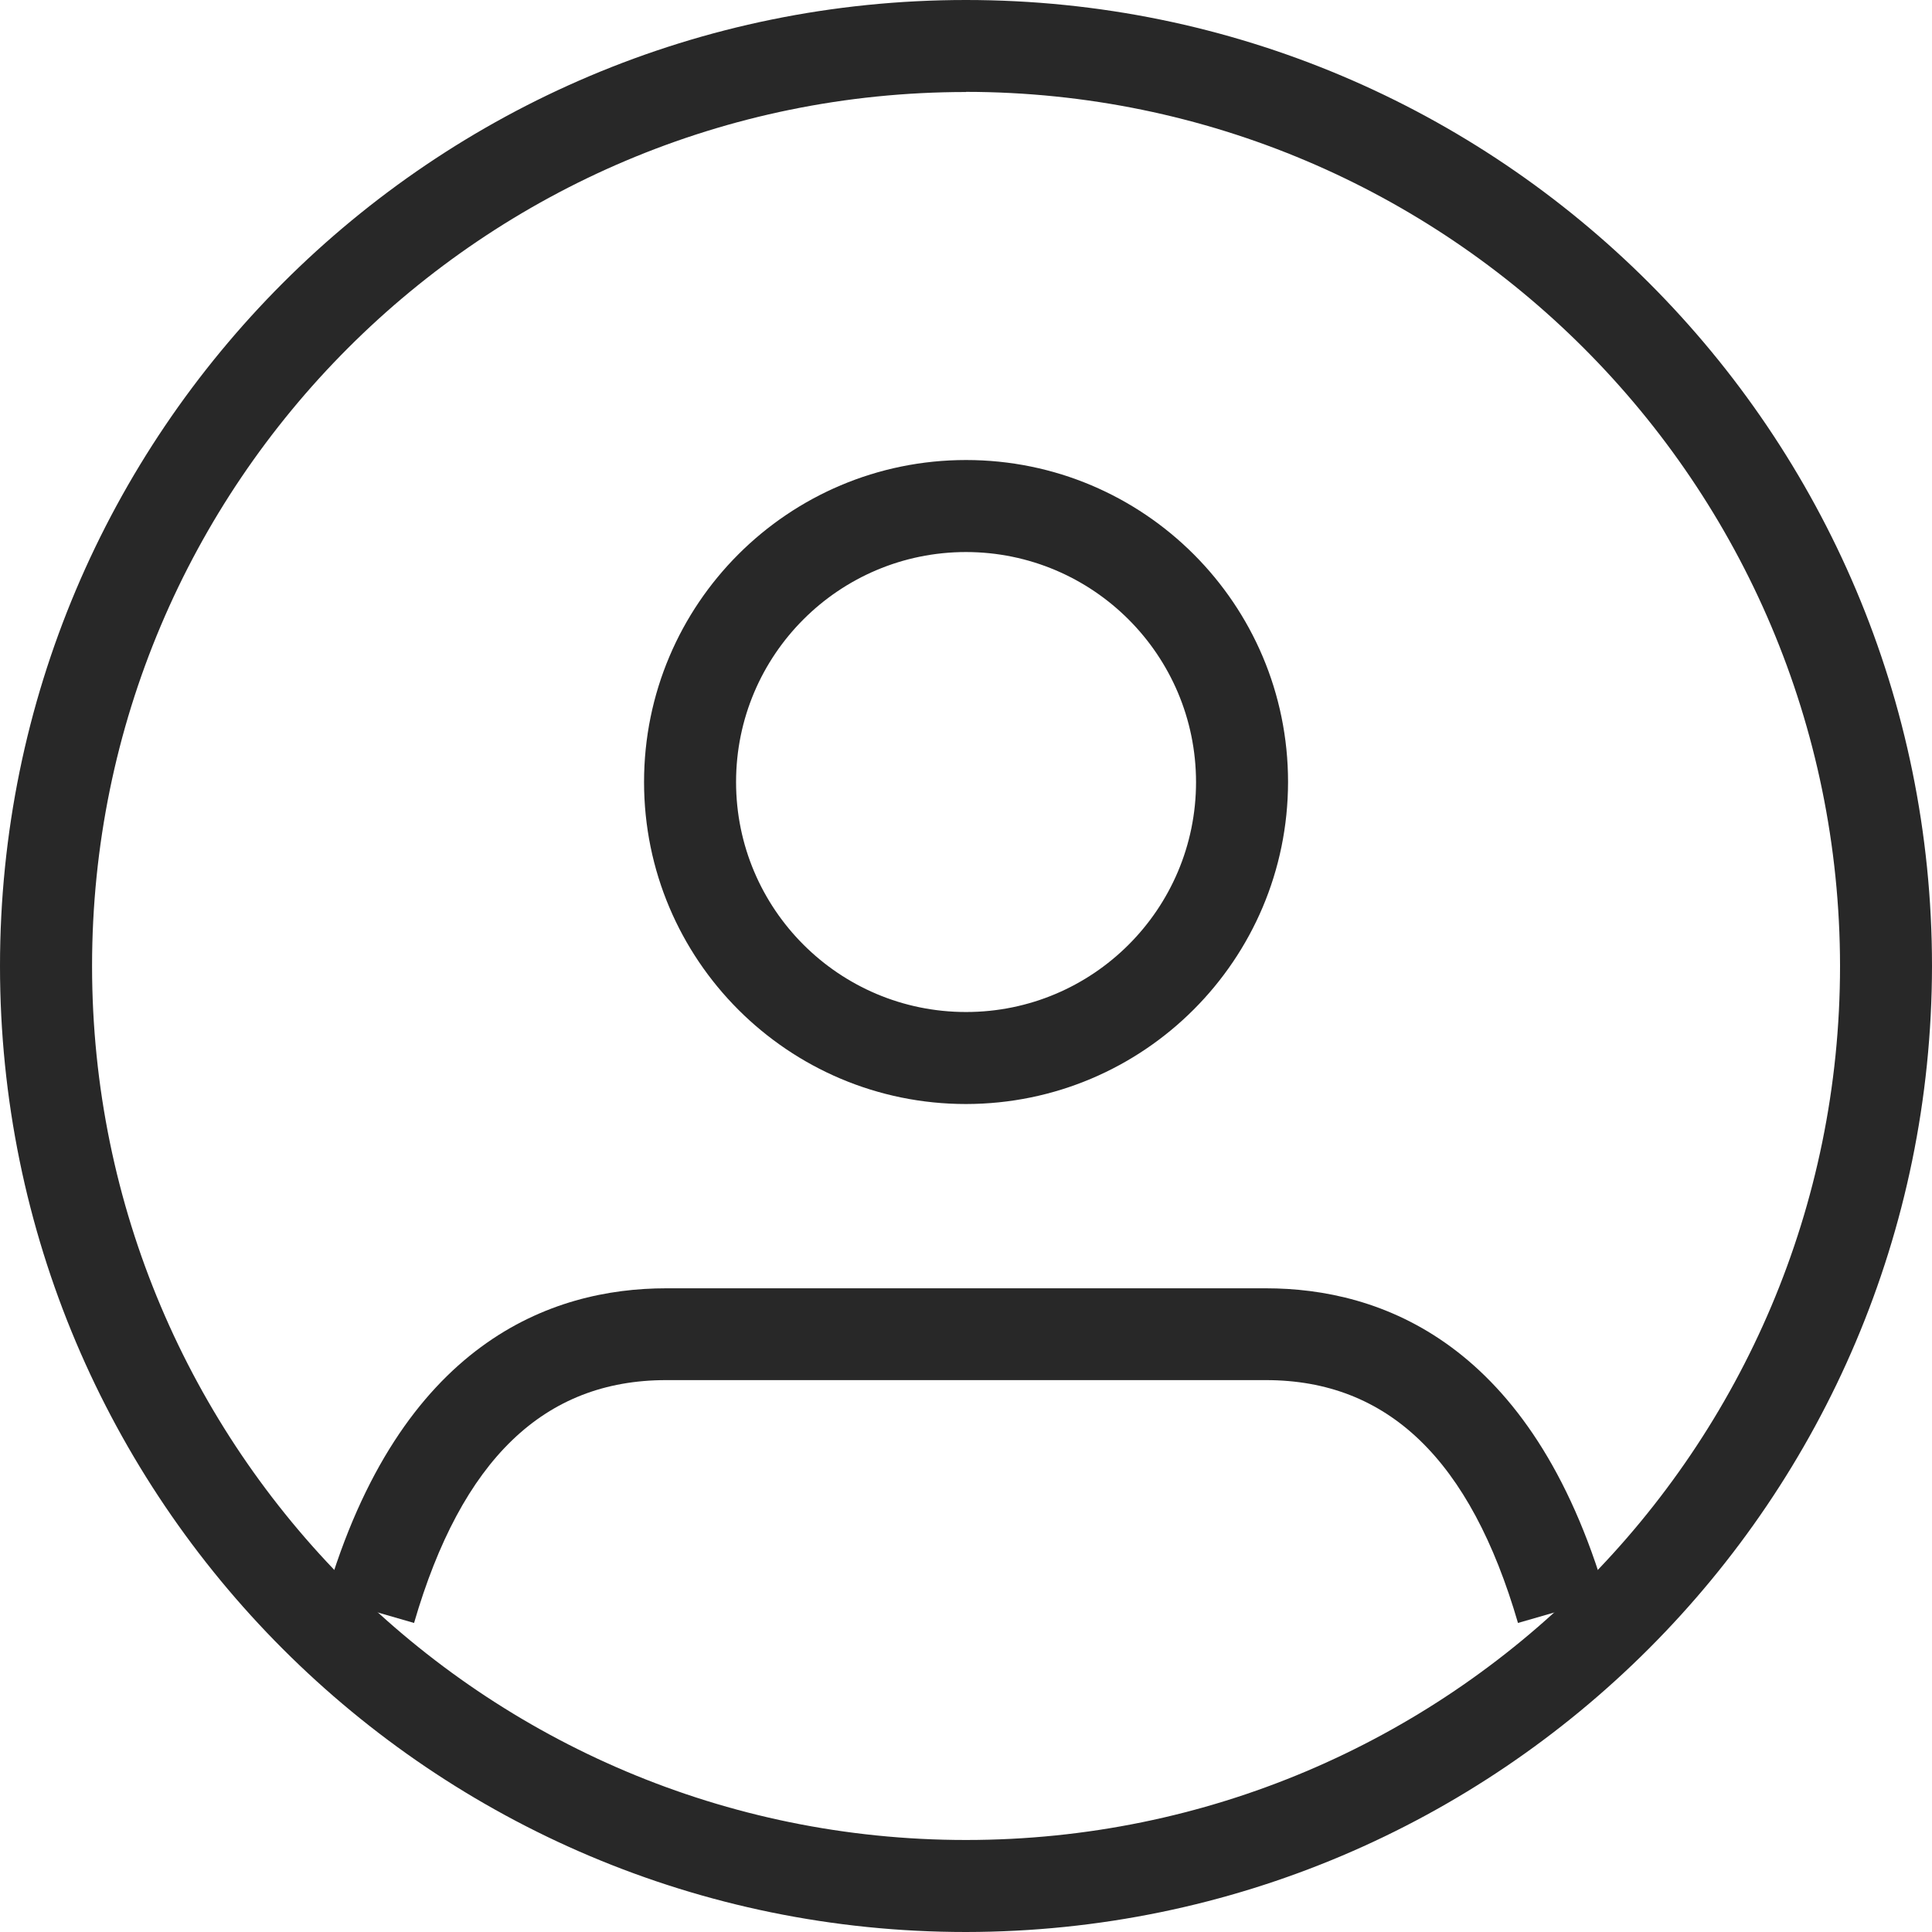<?xml version="1.0" encoding="UTF-8"?><svg id="_レイヤー_2" xmlns="http://www.w3.org/2000/svg" viewBox="0 0 37.878 37.878"><defs><style>.cls-1{fill:#282828;}</style></defs><g id="_01-top"><path id="_パス_771" class="cls-1" d="m29.761,31.819c-.932-3.2-2.549-4.761-4.942-4.761h-11.759c-2.394,0-4.01,1.557-4.942,4.761l-1.732-.5c1.457-5.01,4.434-6.061,6.674-6.061h11.76c2.24,0,5.217,1.052,6.674,6.061l-1.733.5Z"/><path id="_パス_772" class="cls-1" d="m18.94,21.645c-3.487,0-6.313-2.826-6.313-6.313,0-3.487,2.826-6.313,6.313-6.313,3.487,0,6.313,2.826,6.313,6.313h0c-.004,3.485-2.828,6.309-6.313,6.313m0-10.822c-2.49,0-4.509,2.019-4.509,4.509s2.019,4.509,4.509,4.509,4.509-2.019,4.509-4.509h0c-.003-2.489-2.02-4.506-4.509-4.509"/><path id="_パス_773" class="cls-1" d="m18.94,37.878C8.48,37.879,0,29.4,0,18.94,0,8.48,8.478,0,18.938,0c10.46,0,18.939,8.478,18.94,18.938v.002c-.012,10.454-8.484,18.926-18.938,18.938m0-36.074C9.477,1.804,1.805,9.476,1.805,18.939s7.672,17.135,17.135,17.135,17.134-7.671,17.135-17.134c-.008-9.461-7.674-17.129-17.135-17.139"/></g></svg>